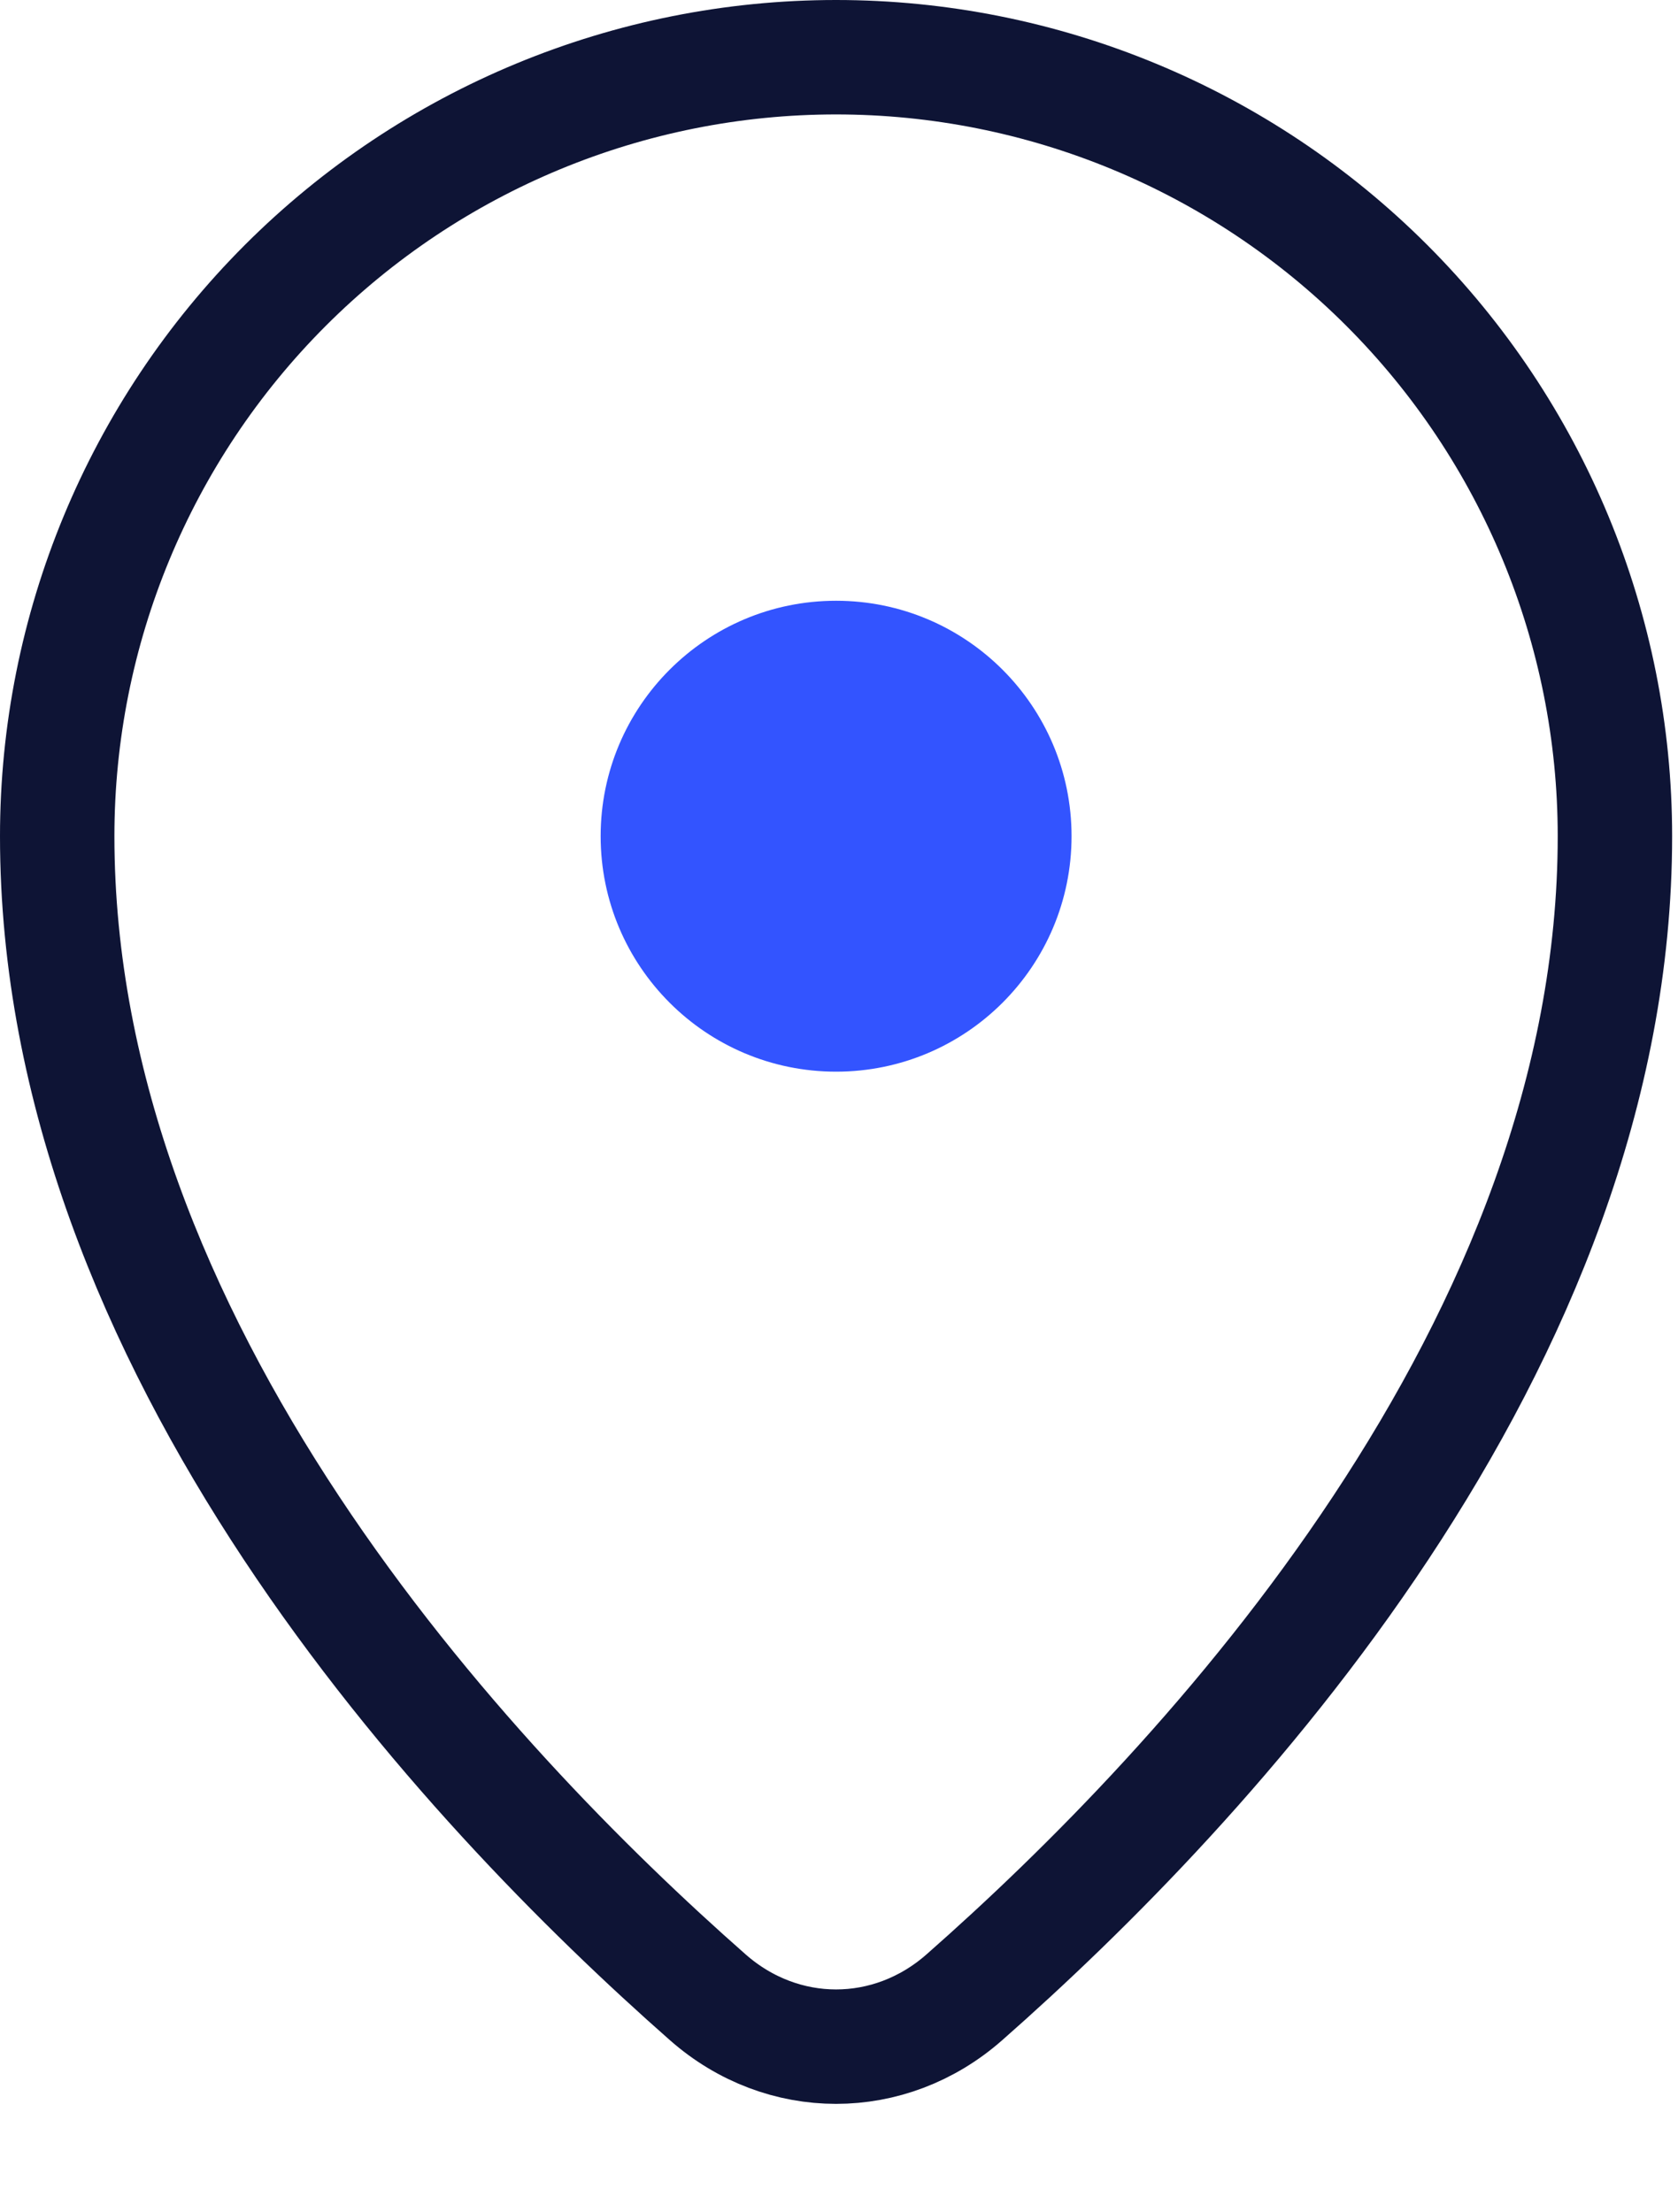 <svg width="22" height="29" viewBox="0 0 22 29" fill="none" xmlns="http://www.w3.org/2000/svg">
<g filter="url(#filter0_b_122_25747)">
<path d="M21.173 10.961C21.173 14.285 19.853 17.384 18.104 20.026C16.357 22.665 14.213 24.801 12.643 26.182C11.664 27.044 10.259 27.044 9.28 26.182C7.711 24.801 5.566 22.665 3.819 20.026C2.07 17.384 0.75 14.285 0.75 10.961C0.75 8.253 1.826 5.656 3.741 3.741C5.656 1.826 8.253 0.75 10.961 0.75C13.67 0.75 16.267 1.826 18.182 3.741C20.097 5.656 21.173 8.253 21.173 10.961Z" stroke="#0E1435" stroke-width="1.5"/>
</g>
<path d="M10.962 14.048C12.666 14.048 14.049 12.666 14.049 10.961C14.049 9.257 12.666 7.875 10.962 7.875C9.257 7.875 7.875 9.257 7.875 10.961C7.875 12.666 9.257 14.048 10.962 14.048Z" fill="#3354FF"/>
<defs>
<filter id="filter0_b_122_25747" x="-12" y="-12" width="45.923" height="51.578" filterUnits="userSpaceOnUse" color-interpolation-filters="sRGB">
<feFlood flood-opacity="0" result="BackgroundImageFix"/>
<feGaussianBlur in="BackgroundImageFix" stdDeviation="6"/>
<feComposite in2="SourceAlpha" operator="in" result="effect1_backgroundBlur_122_25747"/>
<feBlend mode="normal" in="SourceGraphic" in2="effect1_backgroundBlur_122_25747" result="shape"/>
</filter>
</defs>
</svg>
